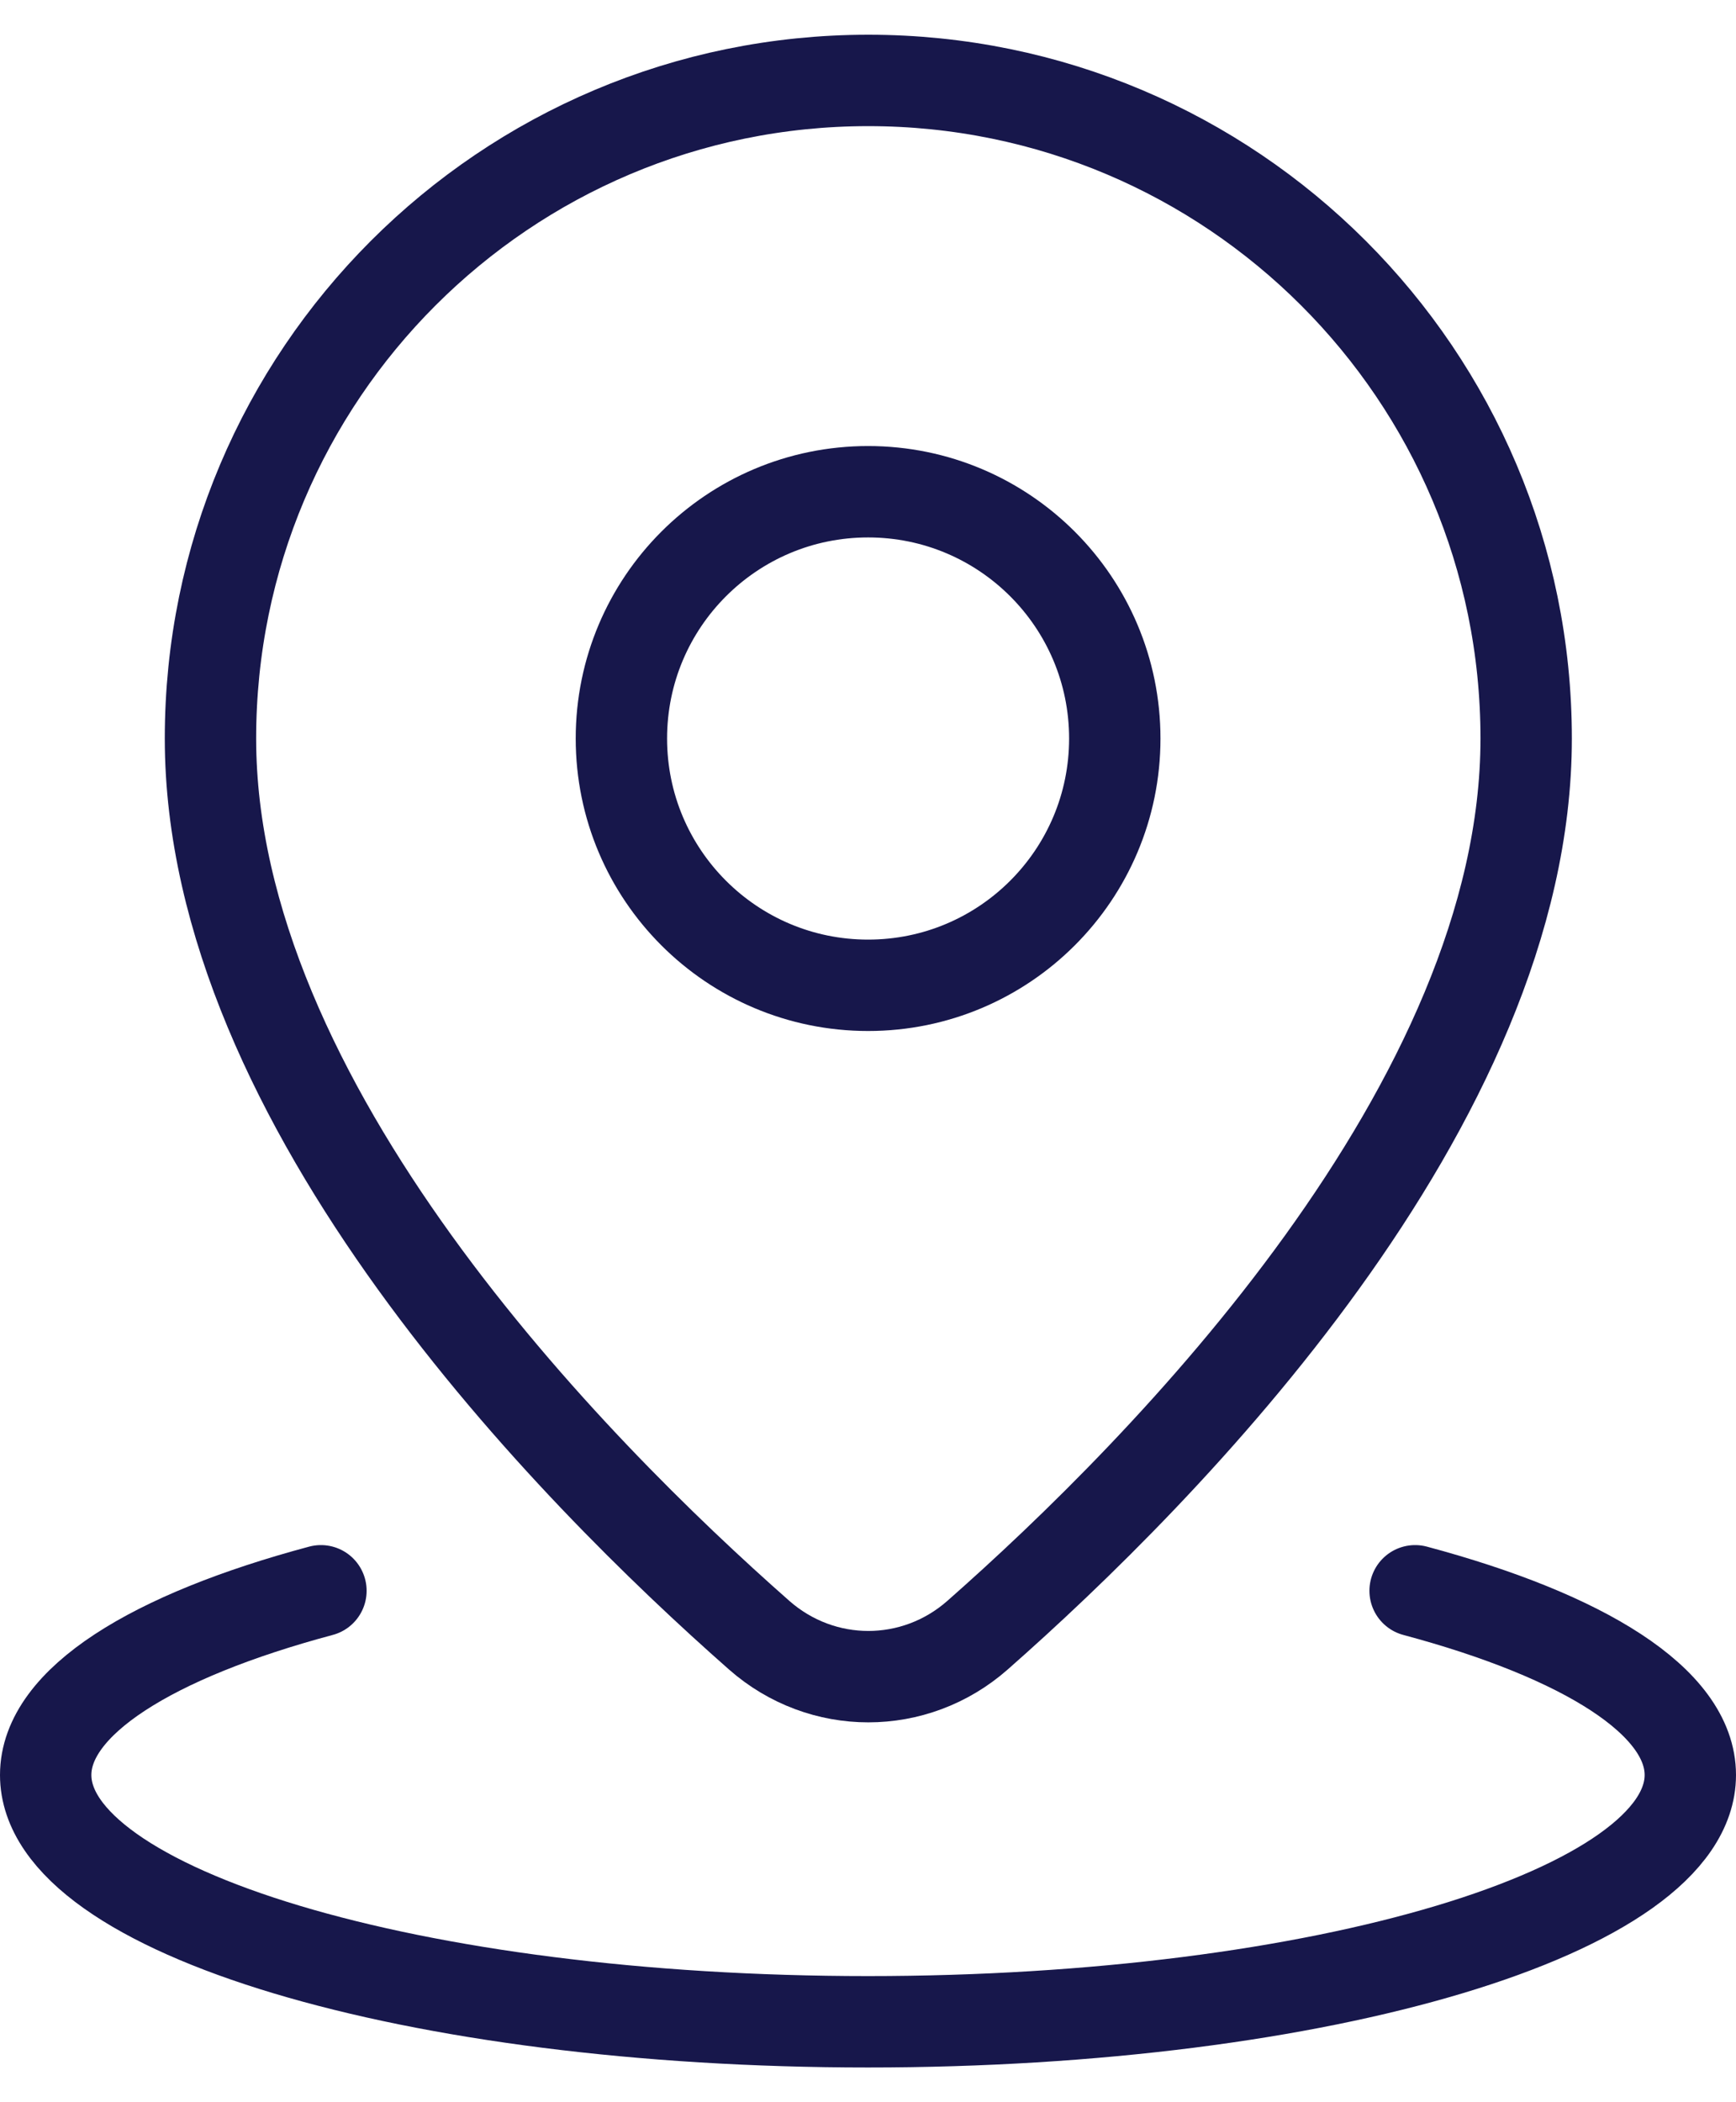 <svg width="38" height="46" viewBox="0 0 38 46" fill="none" xmlns="http://www.w3.org/2000/svg">
<path d="M19.007 36.688C19.859 36.688 20.711 36.385 21.398 35.78C25.492 32.175 33.407 24.167 33.407 16.16C33.407 8.207 26.96 1.76 19.007 1.76C11.055 1.76 4.607 8.207 4.607 16.16C4.607 24.167 12.523 32.175 16.617 35.78C17.304 36.385 18.156 36.688 19.007 36.688Z" stroke="#17174B" stroke-width="2" stroke-miterlimit="10" stroke-linecap="round" stroke-linejoin="round"/>
<path d="M30.976 34.809C34.672 35.798 37 37.237 37 38.84C37 41.822 28.941 44.24 19 44.24C9.059 44.24 1 41.822 1 38.84C1 37.237 3.328 35.798 7.025 34.809" stroke="#17174B" stroke-width="2" stroke-miterlimit="10" stroke-linecap="round" stroke-linejoin="round"/>
<path d="M19.002 21.56C21.984 21.56 24.402 19.142 24.402 16.16C24.402 13.177 21.984 10.76 19.002 10.76C16.019 10.76 13.602 13.177 13.602 16.16C13.602 19.142 16.019 21.56 19.002 21.56Z" stroke="#17174B" stroke-width="2" stroke-miterlimit="10" stroke-linecap="round" stroke-linejoin="round"/>
</svg>
